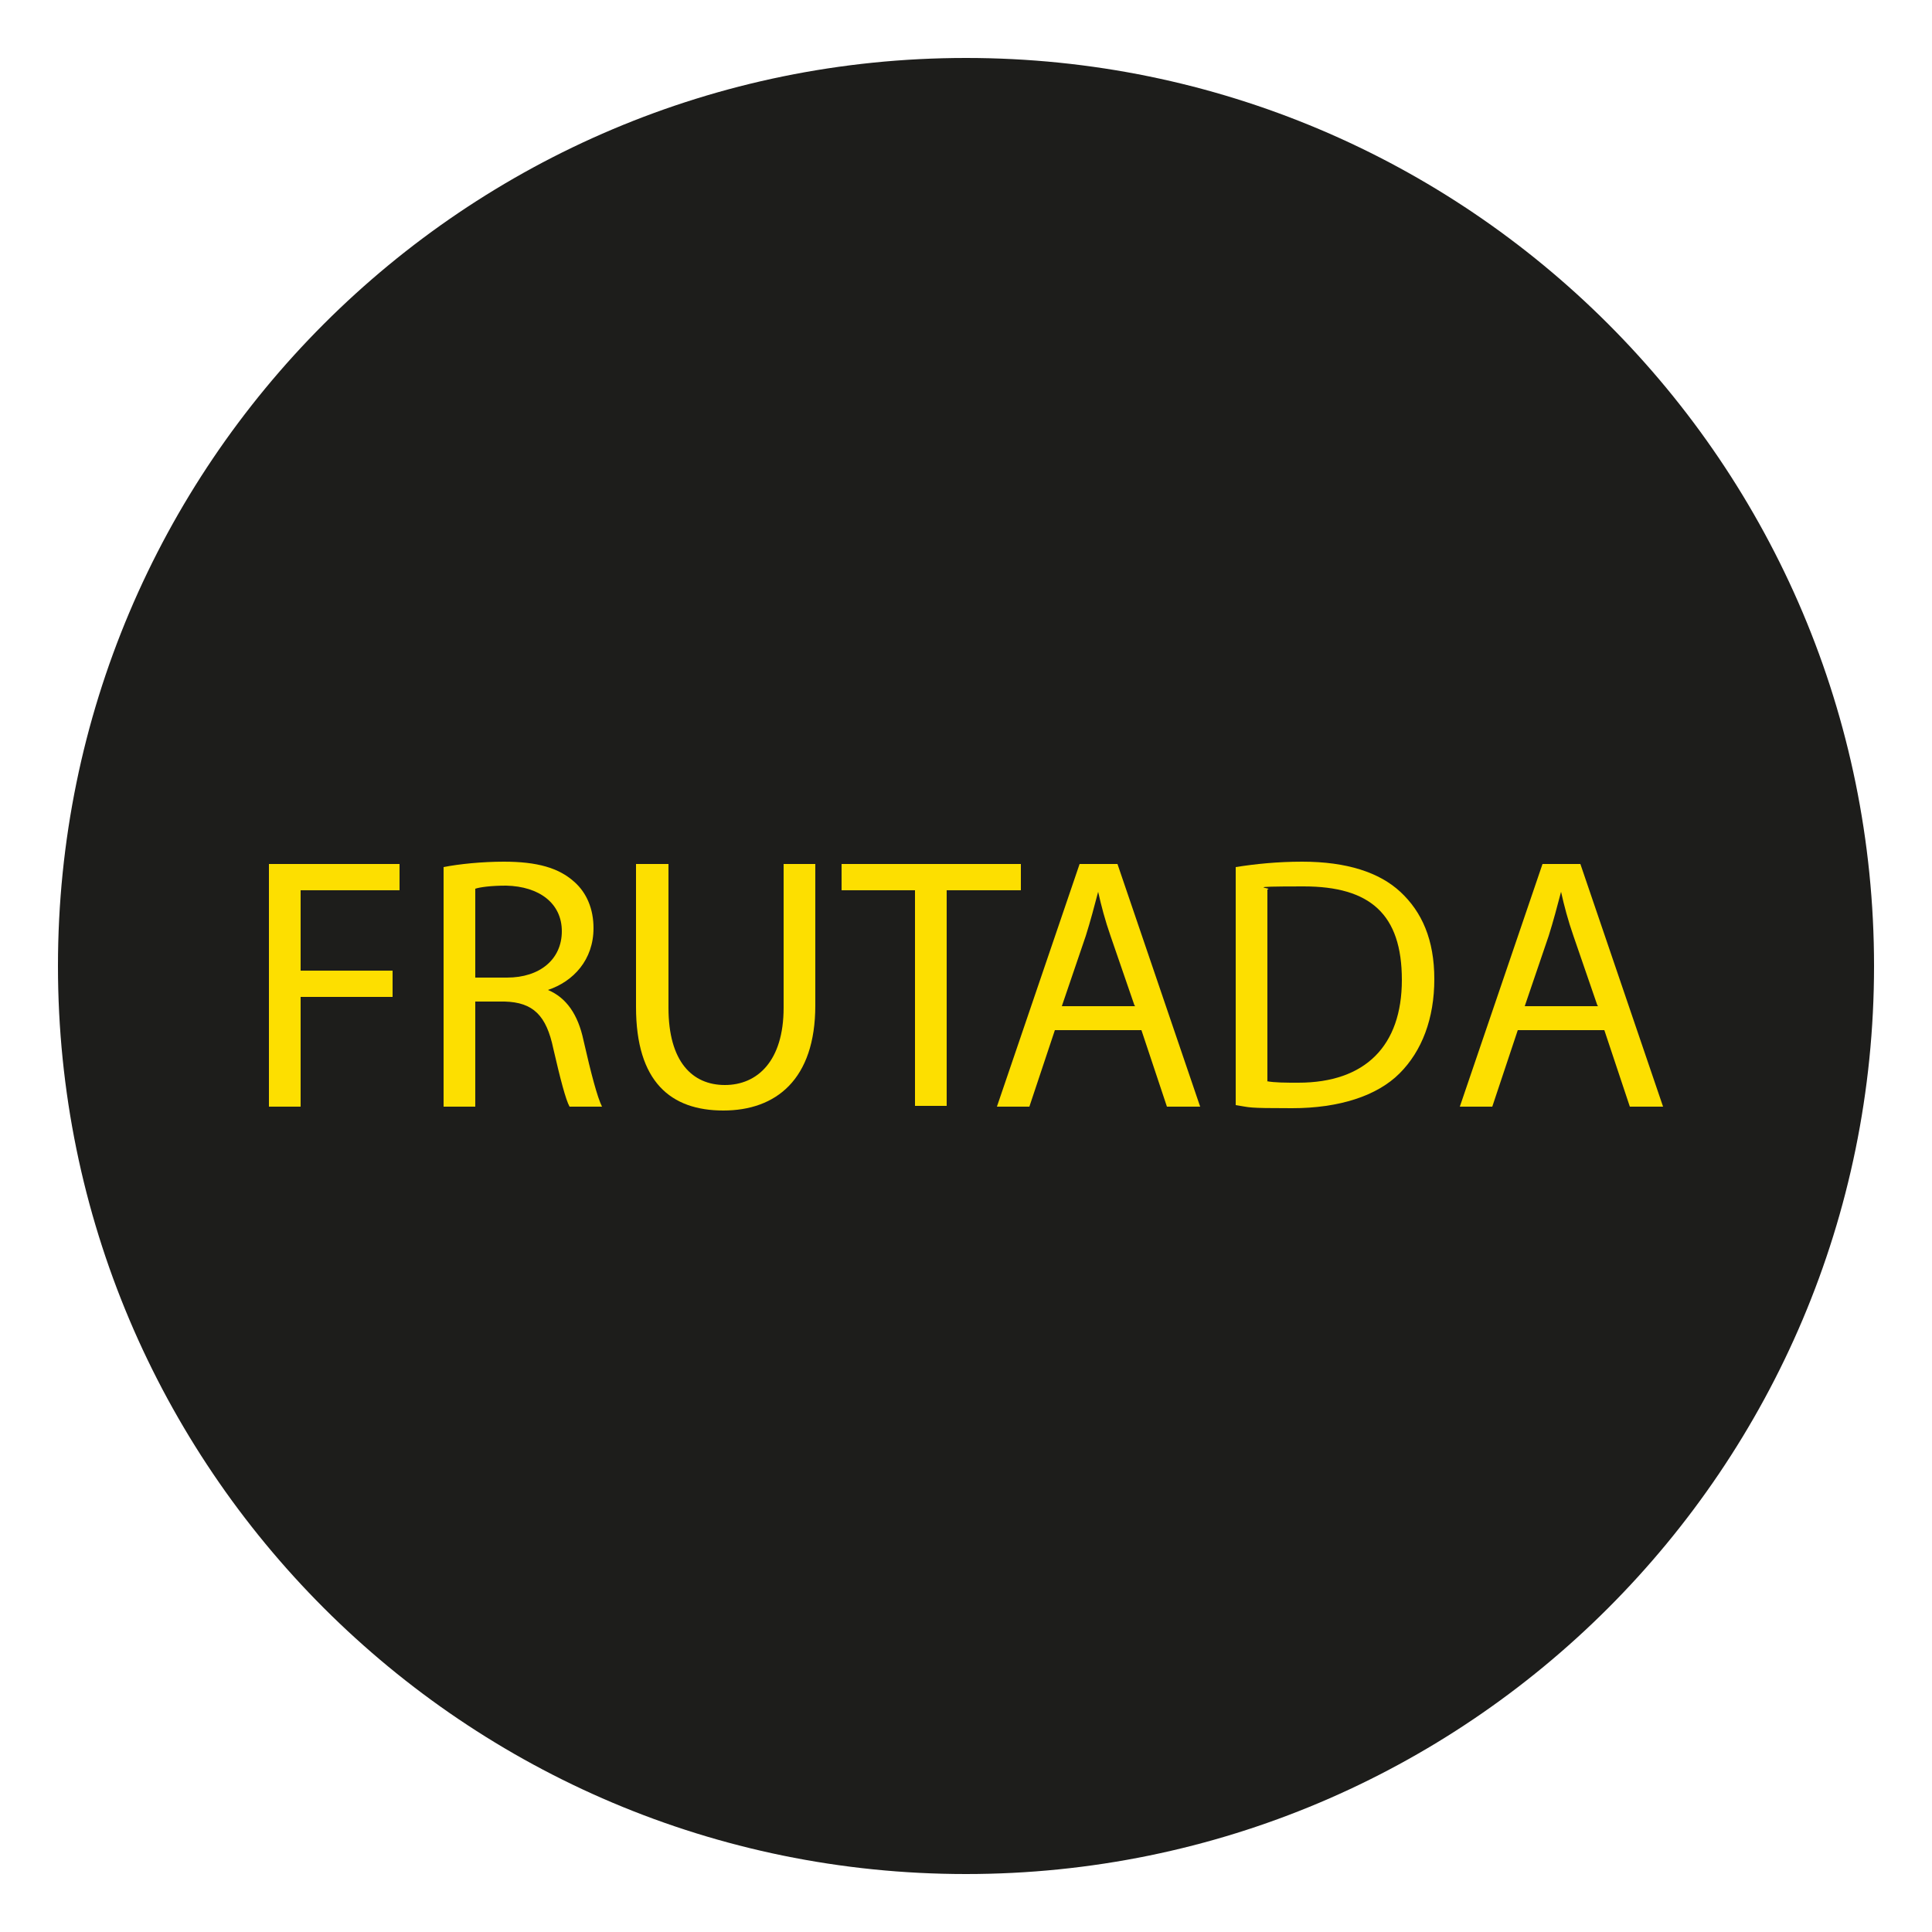 <?xml version="1.0" encoding="UTF-8"?>
<svg id="Capa_1" xmlns="http://www.w3.org/2000/svg" version="1.1" viewBox="0 0 250 250">
  <!-- Generator: Adobe Illustrator 29.0.0, SVG Export Plug-In . SVG Version: 2.1.0 Build 186)  -->
  <defs>
    <style>
      .st0 {
        fill: #fddf00;
      }

      .st1 {
        fill: #1d1d1b;
      }
    </style>
  </defs>
  <g id="Capa_11" data-name="Capa_1">
    <g>
      <path class="st1" d="M125,242.5c64.9,0,117.5-52.6,117.5-117.5S189.9,7.5,125,7.5,7.5,60.1,7.5,125s52.6,117.5,117.5,117.5"/>
      <g>
        <path class="st0" d="M34.8,111.8h16.9v3.4h-12.8v10.4h11.9v3.4h-11.9v14.2h-4.1s0-31.4,0-31.4Z"/>
        <path class="st0" d="M57.4,112.2c2-.4,5-.7,7.8-.7,4.3,0,7.1.8,9.1,2.6,1.6,1.4,2.5,3.5,2.5,6,0,4.1-2.6,6.9-5.9,8h0c2.4,1,3.9,3.2,4.6,6.5,1,4.4,1.8,7.4,2.4,8.6h-4.2c-.5-.9-1.2-3.6-2.1-7.5-.9-4.3-2.6-6-6.3-6.1h-3.8v13.6h-4.1v-30.9h0ZM61.5,126.5h4.1c4.3,0,7.1-2.4,7.1-6s-2.9-5.8-7.2-5.9c-2,0-3.4.2-4,.4v11.4h0Z"/>
        <path class="st0" d="M86.5,111.8v18.6c0,7,3.1,10,7.3,10s7.6-3.1,7.6-10v-18.6h4.1v18.3c0,9.6-5.1,13.6-11.9,13.6s-11.3-3.7-11.3-13.4v-18.5h4.2Z"/>
        <path class="st0" d="M118.4,115.2h-9.5v-3.4h23.2v3.4h-9.6v27.9h-4.1s0-27.9,0-27.9Z"/>
        <path class="st0" d="M136.5,133.3l-3.3,9.9h-4.2l10.7-31.4h4.9l10.7,31.4h-4.3l-3.3-9.9h-11.2ZM146.8,130.1l-3.1-9c-.7-2-1.2-3.9-1.6-5.7h0c-.5,1.9-1,3.8-1.6,5.7l-3.1,9.1h9.5,0Z"/>
        <path class="st0" d="M196.4,133.3l-3.3,9.9h-4.2l10.7-31.4h4.9l10.7,31.4h-4.3l-3.3-9.9h-11.2ZM206.7,130.1l-3.1-9c-.7-2-1.2-3.9-1.6-5.7h0c-.5,1.9-1,3.8-1.6,5.7l-3.1,9.1h9.5,0Z"/>
        <path class="st0" d="M159.9,112.2c2.5-.4,5.4-.7,8.6-.7,5.8,0,10,1.4,12.7,3.9,2.8,2.6,4.4,6.2,4.4,11.3s-1.6,9.3-4.5,12.2c-2.9,2.9-7.8,4.5-13.9,4.5s-5.3-.1-7.3-.4v-30.8h0ZM163.9,139.9c1,.2,2.5.2,4.1.2,8.7,0,13.4-4.8,13.4-13.3s-4.1-12.1-12.7-12.1-3.7.2-4.7.4v24.8h-.1Z"/>
      </g>
    </g>
  </g>
</svg>